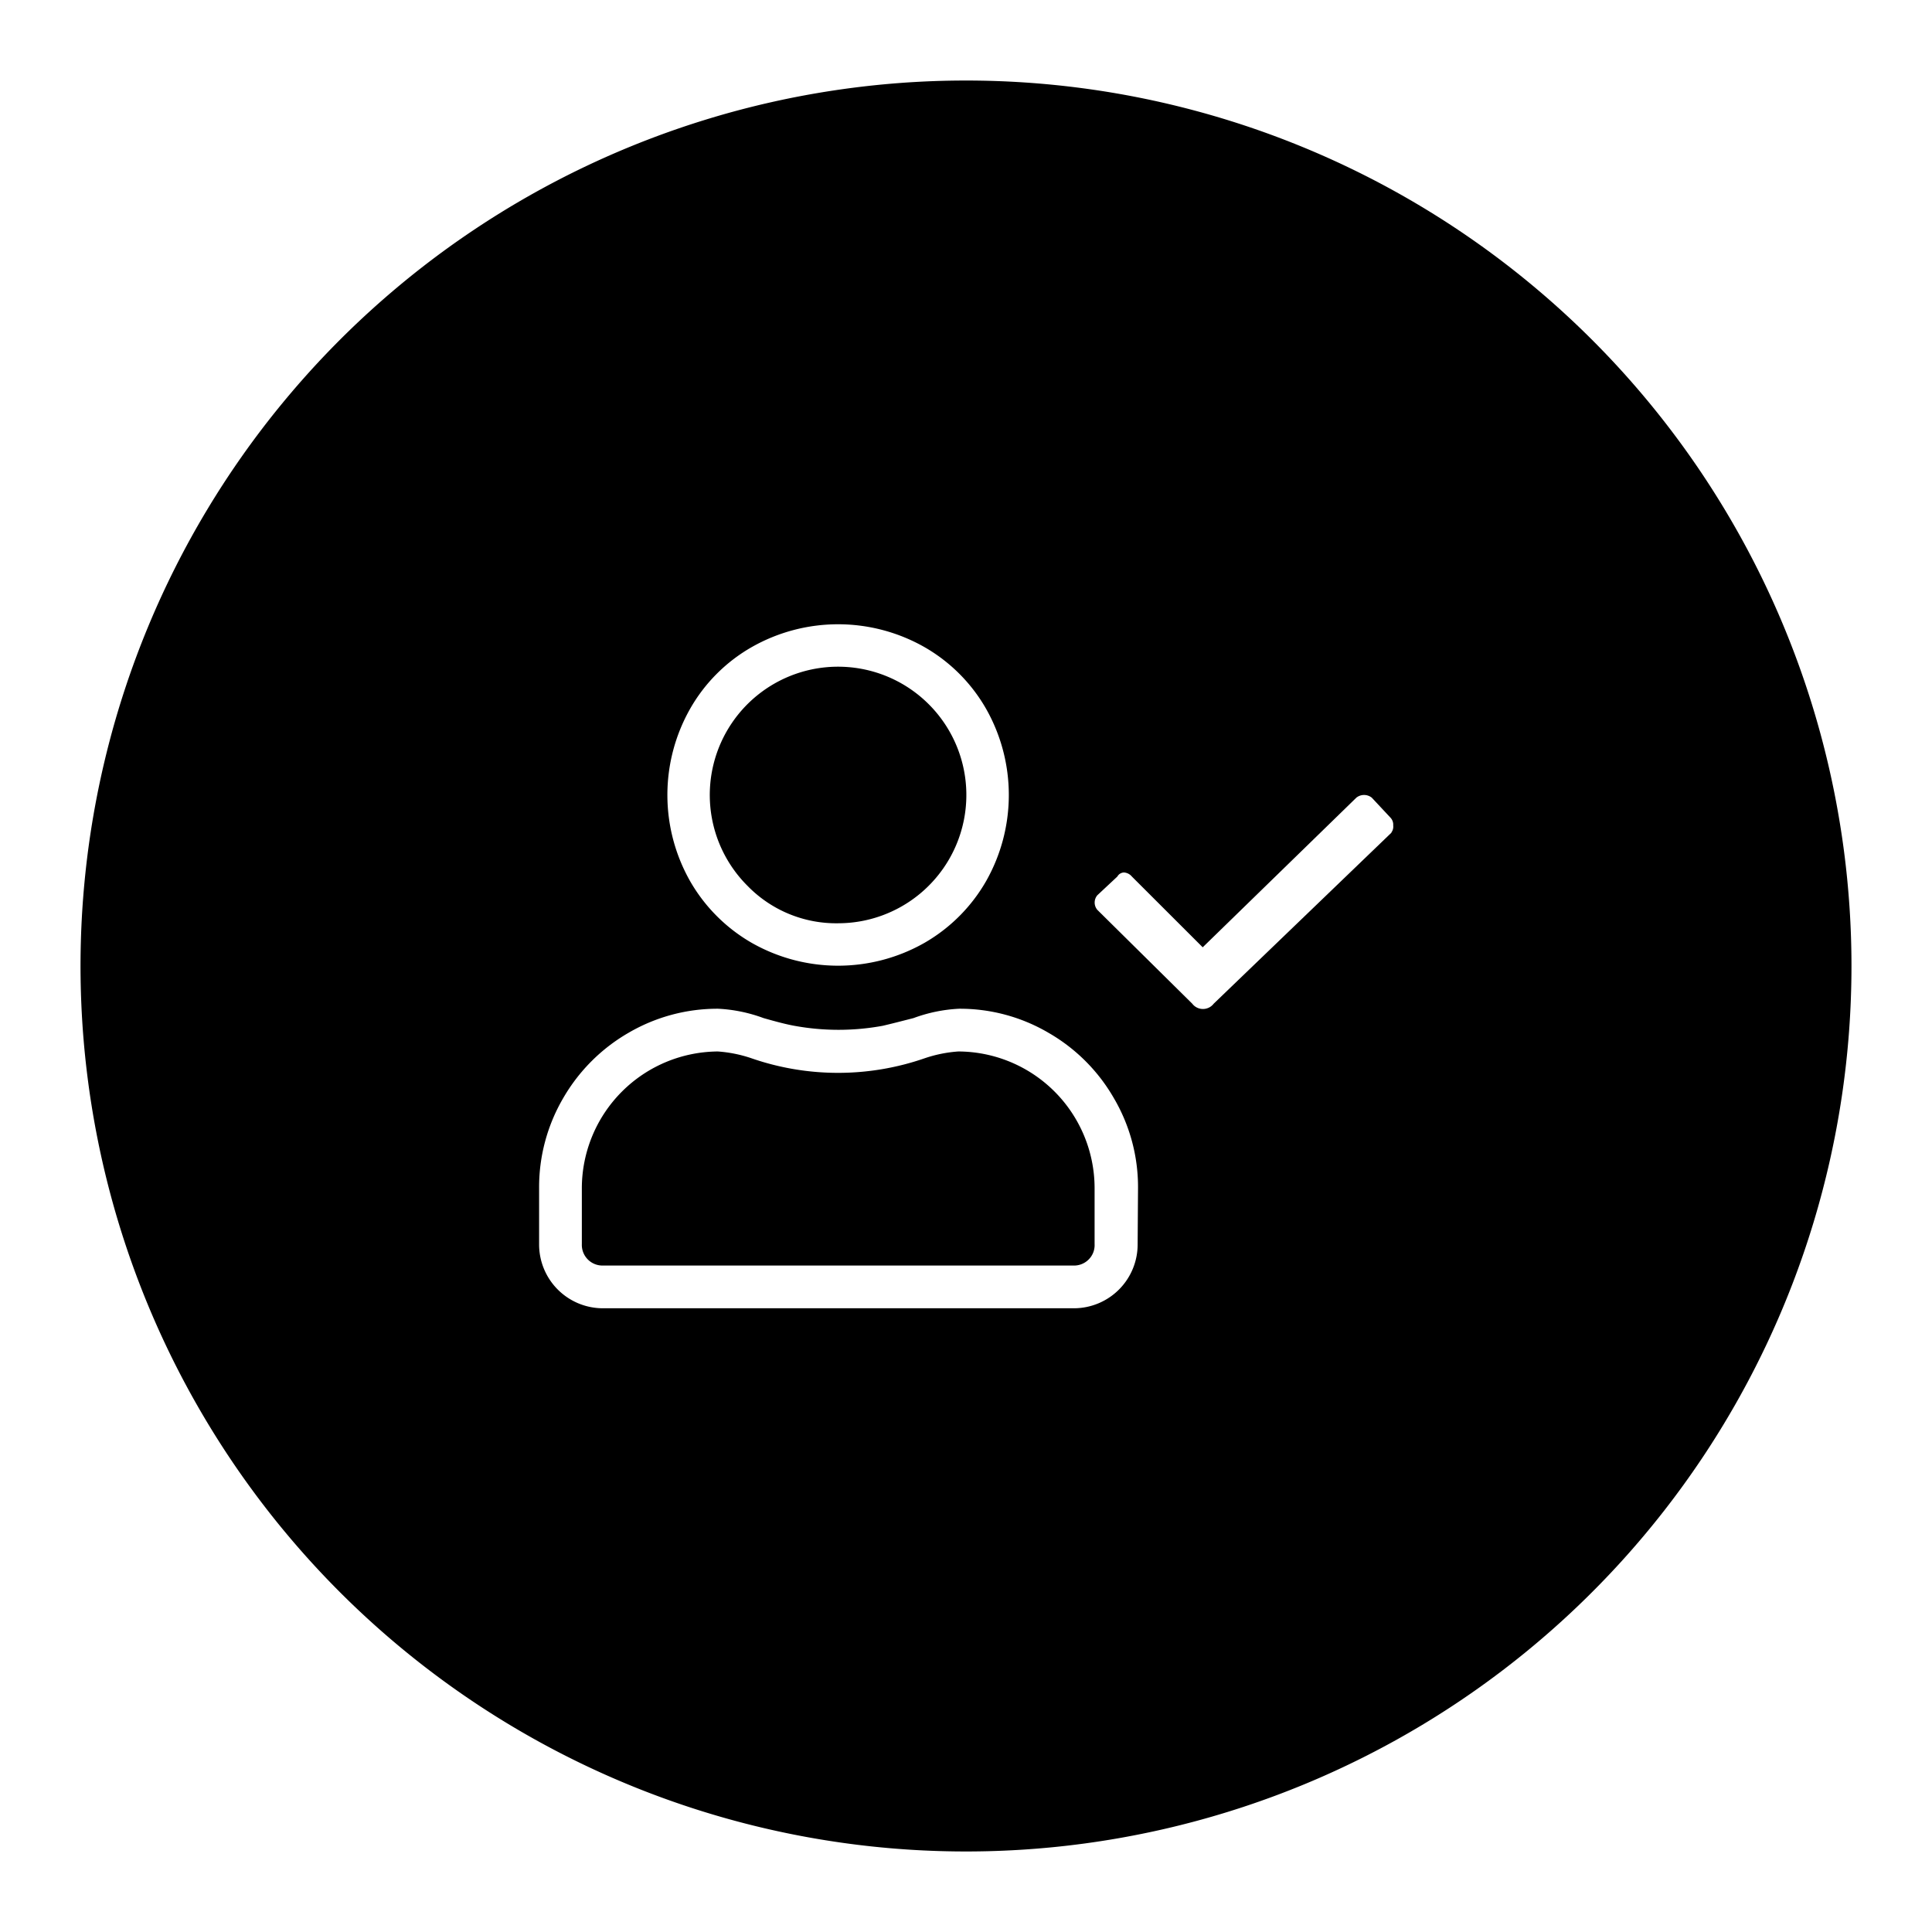 <svg xmlns="http://www.w3.org/2000/svg" viewBox="0 0 250 250"><g id="bcf4dc41-e36e-43de-9163-b72d40418943" data-name="Capa 1"><g id="a881c35c-b48a-4d53-a166-910643ee7dbb" data-name="Layer 7"><path d="M125,10.42A114.58,114.58,0,1,0,239.58,125h0A114.58,114.58,0,0,0,125,10.42ZM89.3,91.72a21.33,21.33,0,0,1,8-8,22.61,22.61,0,0,1,22.3,0,21.48,21.48,0,0,1,8,8,22.61,22.61,0,0,1,0,22.3,21.62,21.62,0,0,1-8,8,22.61,22.61,0,0,1-22.3,0,21.62,21.62,0,0,1-8-8A22.61,22.61,0,0,1,89.3,91.72ZM147.21,161a8.26,8.26,0,0,1-8.23,8.29H78.06a8.26,8.26,0,0,1-8.3-8.22V153.7a22.81,22.81,0,0,1,3.11-11.59,23.09,23.09,0,0,1,8.47-8.47,22.81,22.81,0,0,1,11.59-3.11,19.62,19.62,0,0,1,5.87,1.21c1.62.46,2.94.81,4,1a31.71,31.71,0,0,0,11.41,0c1-.23,2.36-.58,4-1a19.75,19.75,0,0,1,5.88-1.21,22.65,22.65,0,0,1,11.58,3.11,22.94,22.94,0,0,1,8.47,8.47,22.7,22.7,0,0,1,3.12,11.59Zm32.84-53.25-23,22.13a1.75,1.75,0,0,1-2.44.33,1.72,1.72,0,0,1-.33-.33L142,117.74a1.46,1.46,0,0,1,0-1.9l2.59-2.42a1,1,0,0,1,.87-.52,1.45,1.45,0,0,1,1,.52l9.17,9.16,19.88-19.36a1.6,1.6,0,0,1,2,0l2.42,2.59a1.31,1.31,0,0,1,.35,1,1.25,1.25,0,0,1-.23.9Z"/><path d="M124,136.06a17.26,17.26,0,0,0-4.32.87,34.21,34.21,0,0,1-22.47,0,17.26,17.26,0,0,0-4.32-.87,17.72,17.72,0,0,0-17.6,17.64V161a2.67,2.67,0,0,0,2.58,2.76h61a2.67,2.67,0,0,0,2-.78,2.62,2.62,0,0,0,.77-2V153.7A17.7,17.7,0,0,0,124,136.06Z"/><path d="M108.48,119.47a16.6,16.6,0,1,0-11.75-4.84A16,16,0,0,0,108.48,119.47Z"/></g></g></svg>